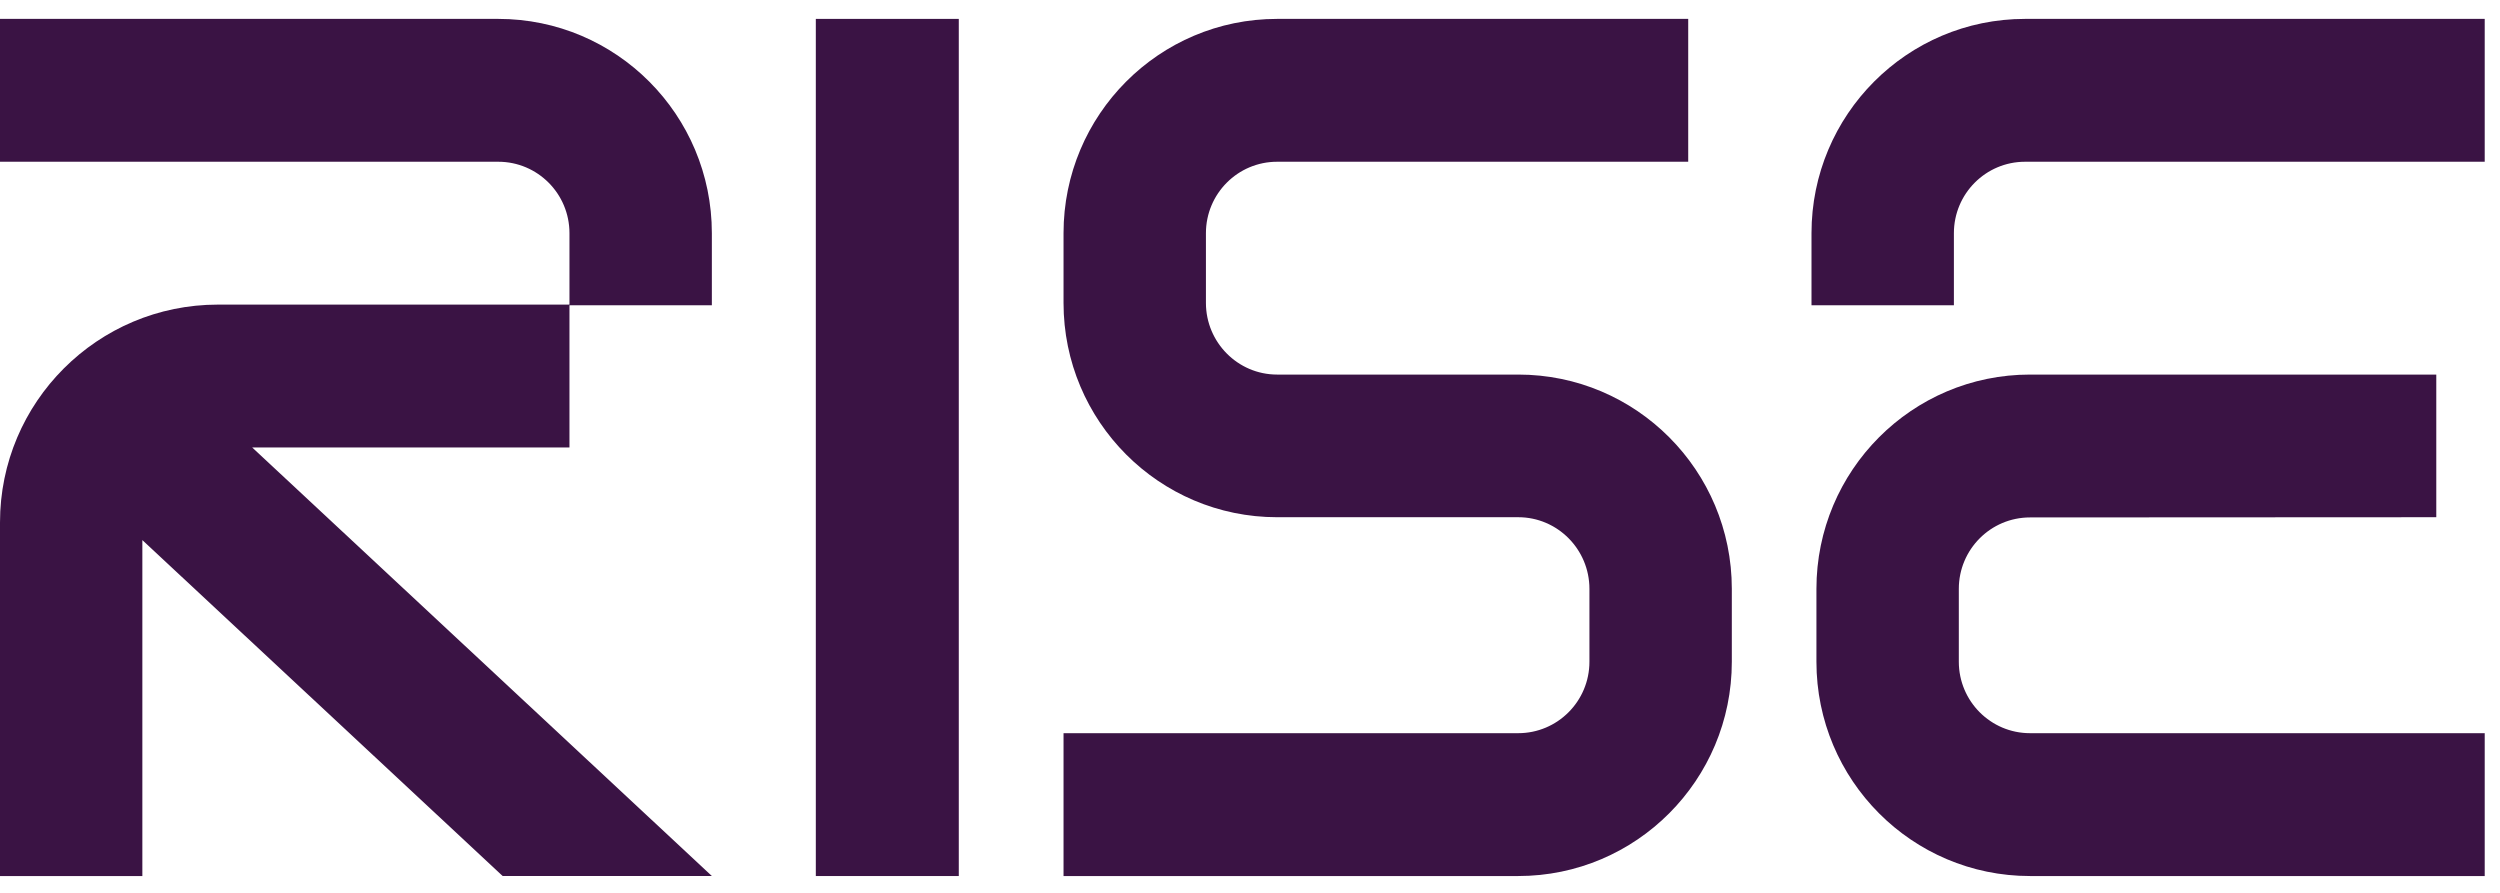 <svg width="70" height="25" viewBox="0 0 70 25" fill="none" xmlns="http://www.w3.org/2000/svg">
<path d="M13.952 0.529H0V4.529H13.952C15.053 4.529 15.945 5.424 15.945 6.529V8.529H6.102C2.732 8.529 0 11.261 0 14.63V24.529H3.986V15.123L14.074 24.528H19.932L7.061 12.529H15.945V8.548H19.932V6.529C19.932 3.215 17.254 0.529 13.952 0.529Z" fill="#3A1344"/>
<path d="M26.846 0.529H22.843V24.529H26.846V0.529Z" fill="#3A1344"/>
<path d="M29.779 8.482C29.779 11.795 32.457 14.482 35.759 14.482H42.511C43.611 14.482 44.504 15.383 44.504 16.488L44.504 18.529C44.504 19.633 43.611 20.529 42.51 20.529H29.779V24.529H42.51C45.812 24.529 48.491 21.842 48.491 18.529L48.491 16.488C48.491 13.174 45.813 10.488 42.511 10.488H35.759C34.659 10.488 33.766 9.586 33.766 8.482L33.766 6.529C33.766 5.424 34.659 4.529 35.759 4.529H47.27V0.529H35.759C32.457 0.529 29.779 3.215 29.779 6.529L29.779 8.482Z" fill="#3A1344"/>
<path d="M50.722 6.529L50.722 8.548H54.709L54.709 6.529C54.709 5.424 55.602 4.529 56.702 4.529H69.572V0.529H56.702C53.4 0.529 50.722 3.215 50.722 6.529Z" fill="#3A1344"/>
<path d="M56.84 10.488H68.216V14.482L56.84 14.488C55.74 14.488 54.847 15.383 54.847 16.488L54.847 18.529C54.847 19.633 55.74 20.529 56.84 20.529H69.572V24.529H56.84C53.538 24.529 50.86 21.842 50.86 18.529L50.86 16.488C50.86 13.174 53.538 10.488 56.84 10.488Z" fill="#3A1344"/>
</svg>
